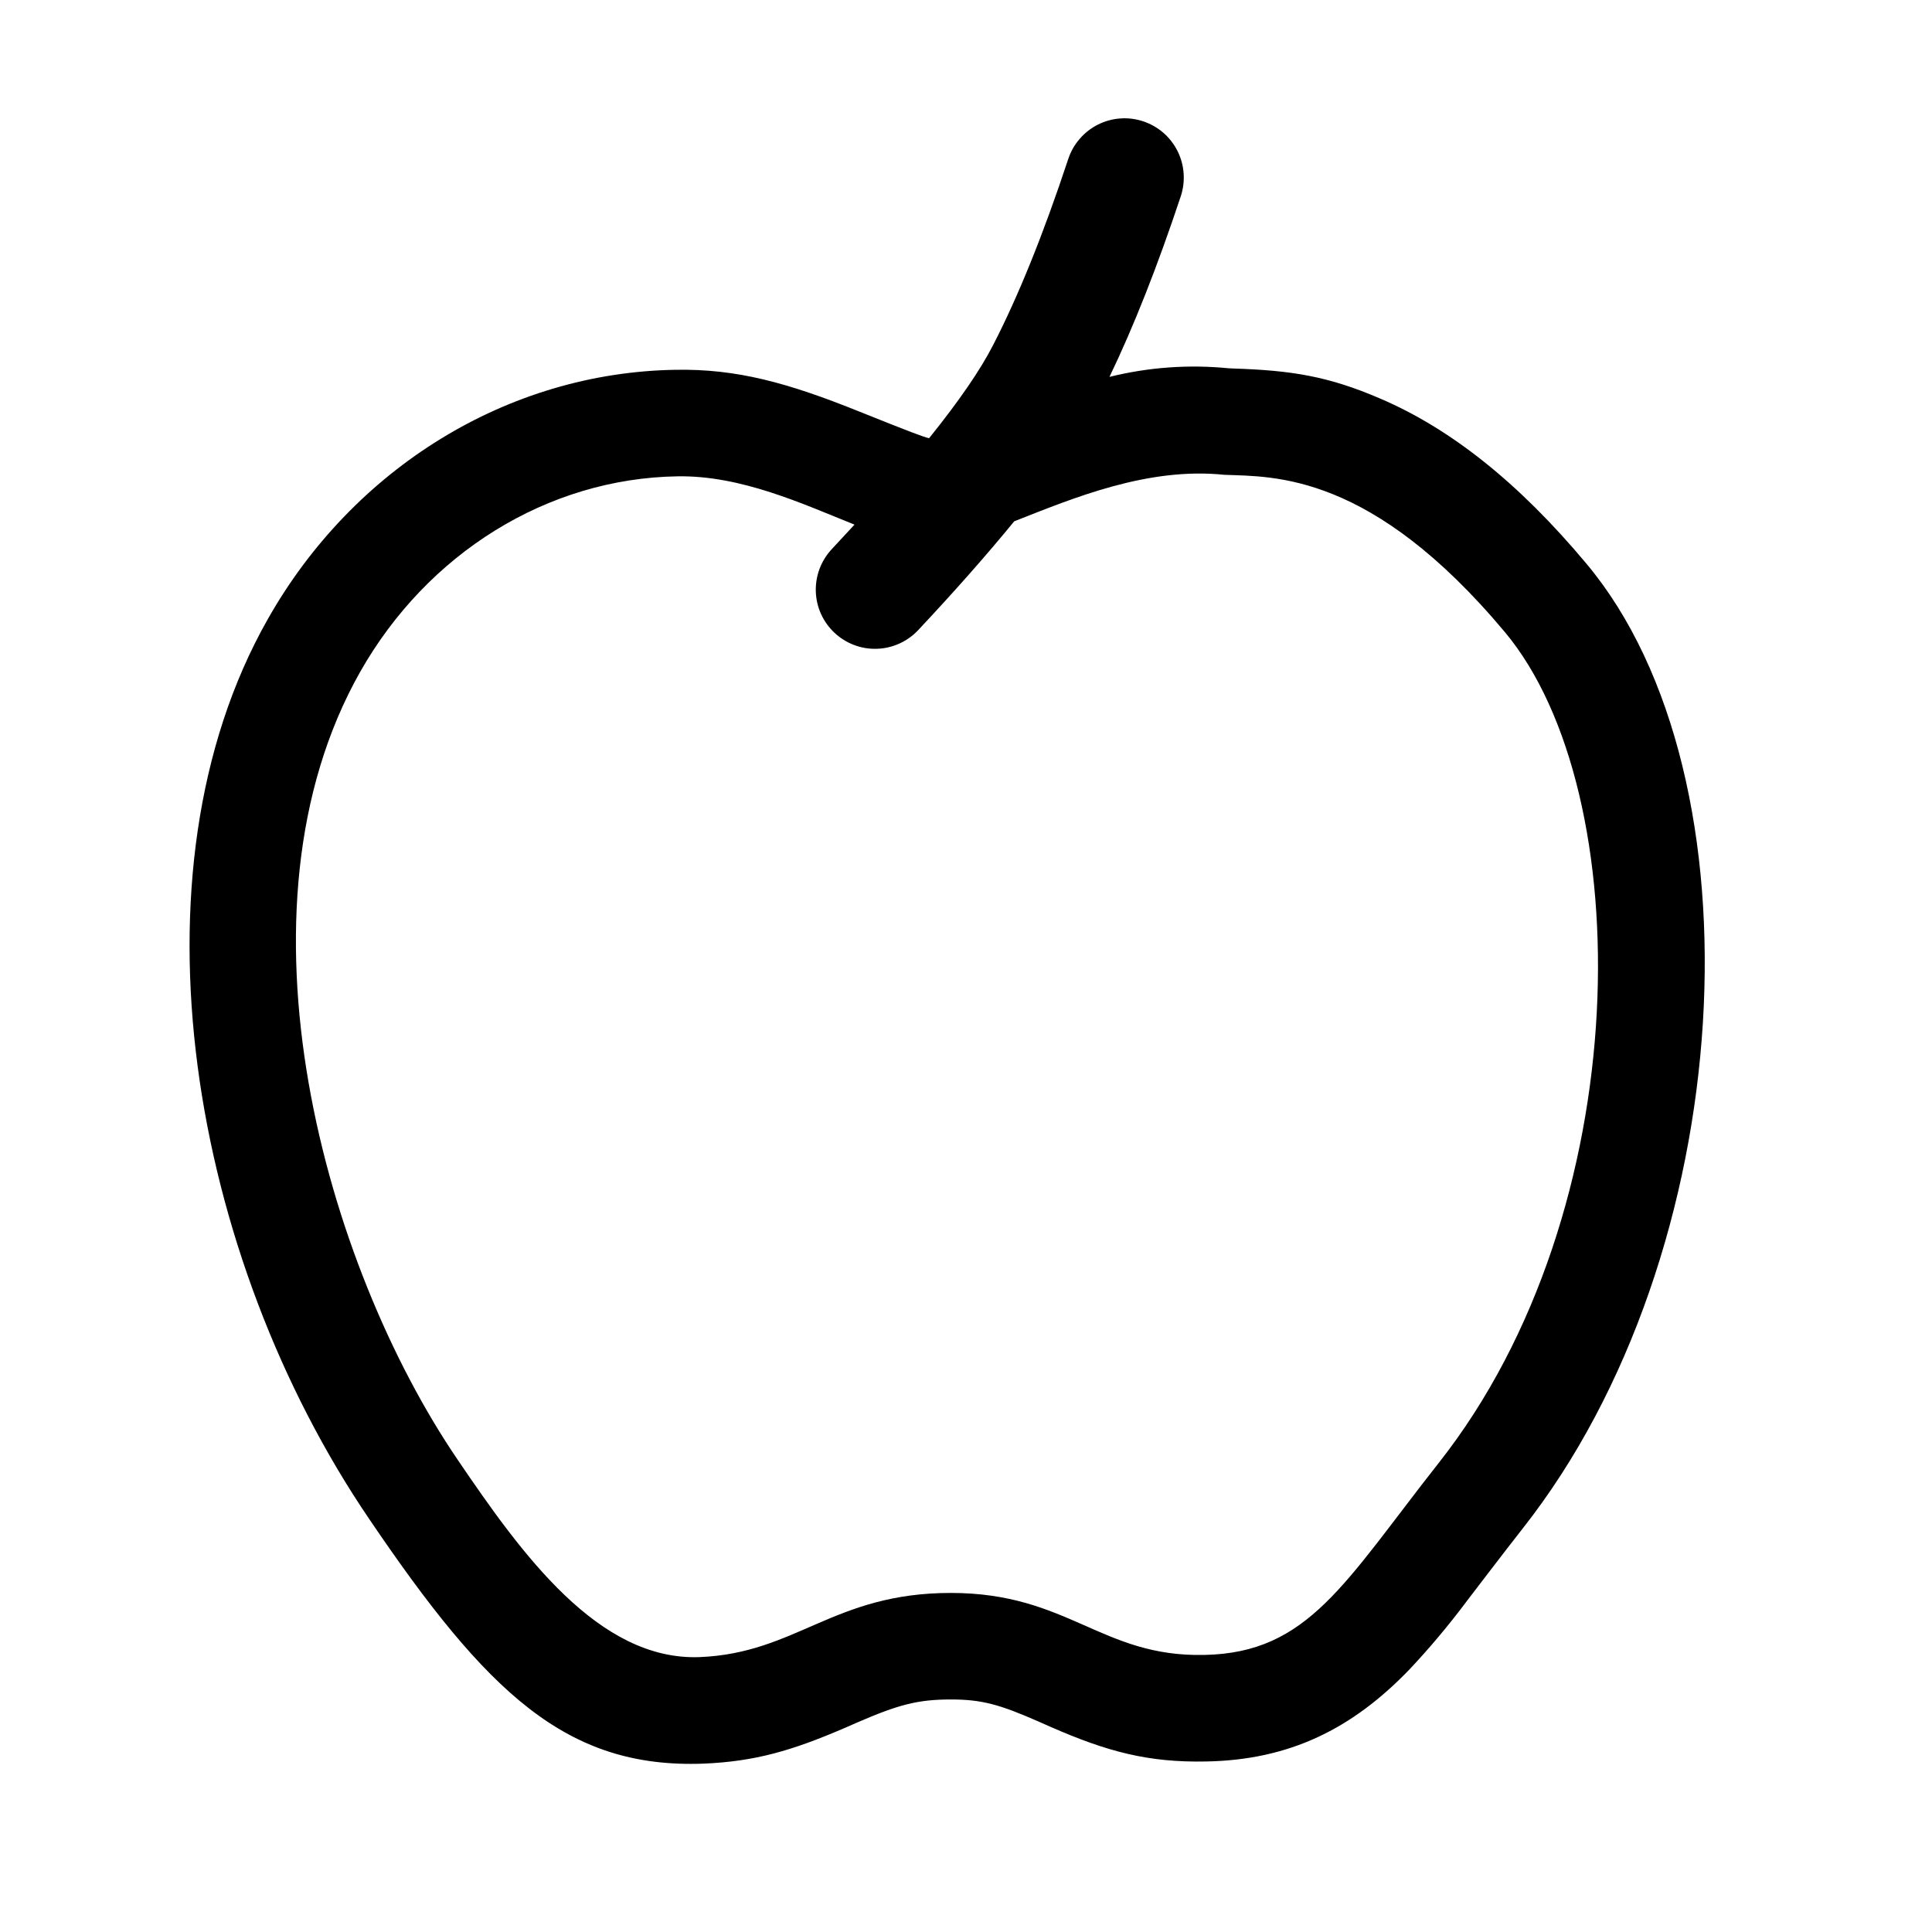 <svg xmlns="http://www.w3.org/2000/svg" width="42" height="42" viewBox="0 0 42 42" fill="none"><path d="M24.119 8.193C24.965 7.983 25.841 7.92 26.708 8.006L26.814 8.011C28.067 8.052 28.872 8.175 30.01 8.667C31.523 9.315 33.005 10.479 34.492 12.259C38.368 16.894 37.82 27.249 33.095 33.237C32.786 33.628 31.808 34.909 31.86 34.843C31.483 35.344 31.08 35.824 30.651 36.281C29.395 37.591 28.026 38.26 26.224 38.293C24.963 38.319 24.07 38.08 22.835 37.539L22.573 37.423C21.729 37.053 21.343 36.945 20.671 36.945C19.943 36.945 19.521 37.061 18.615 37.454L18.355 37.568C17.213 38.059 16.412 38.293 15.293 38.34C12.313 38.45 10.592 36.809 8.029 33.026C4.143 27.313 2.697 18.981 5.816 13.469C7.676 10.175 11.039 8.096 14.688 8.039C16.008 8.016 17.112 8.314 18.695 8.953C19.786 9.39 20.092 9.506 20.198 9.526C20.851 8.716 21.314 8.039 21.587 7.506C22.133 6.449 22.681 5.095 23.224 3.453C23.277 3.293 23.362 3.144 23.473 3.017C23.583 2.889 23.718 2.784 23.869 2.708C24.021 2.632 24.185 2.587 24.354 2.575C24.523 2.563 24.692 2.584 24.853 2.638C25.013 2.691 25.162 2.776 25.29 2.886C25.418 2.997 25.522 3.132 25.598 3.283C25.674 3.434 25.719 3.599 25.731 3.768C25.743 3.937 25.722 4.106 25.669 4.267C25.162 5.79 24.647 7.097 24.119 8.193ZM22.048 11.333C21.464 12.048 20.769 12.836 19.961 13.698C19.845 13.821 19.707 13.92 19.553 13.99C19.399 14.06 19.233 14.099 19.064 14.104C18.895 14.11 18.726 14.082 18.568 14.022C18.41 13.963 18.265 13.872 18.142 13.757C18.018 13.641 17.919 13.503 17.849 13.349C17.779 13.195 17.741 13.028 17.735 12.86C17.73 12.691 17.758 12.522 17.817 12.364C17.877 12.206 17.967 12.061 18.082 11.938L18.576 11.405C17.449 10.954 16.114 10.332 14.729 10.355C11.899 10.399 9.289 12.028 7.828 14.609C4.889 19.807 7.076 27.509 9.943 31.724C11.343 33.788 13.013 36.106 15.208 36.024C17.318 35.939 18.116 34.629 20.671 34.629C23.227 34.629 23.939 36.024 26.178 35.977C28.448 35.934 29.225 34.408 31.278 31.801C35.617 26.302 35.617 17.215 32.717 13.744C29.814 10.275 27.704 10.363 26.618 10.322C24.951 10.149 23.337 10.826 22.048 11.333Z" fill="black"></path></svg>